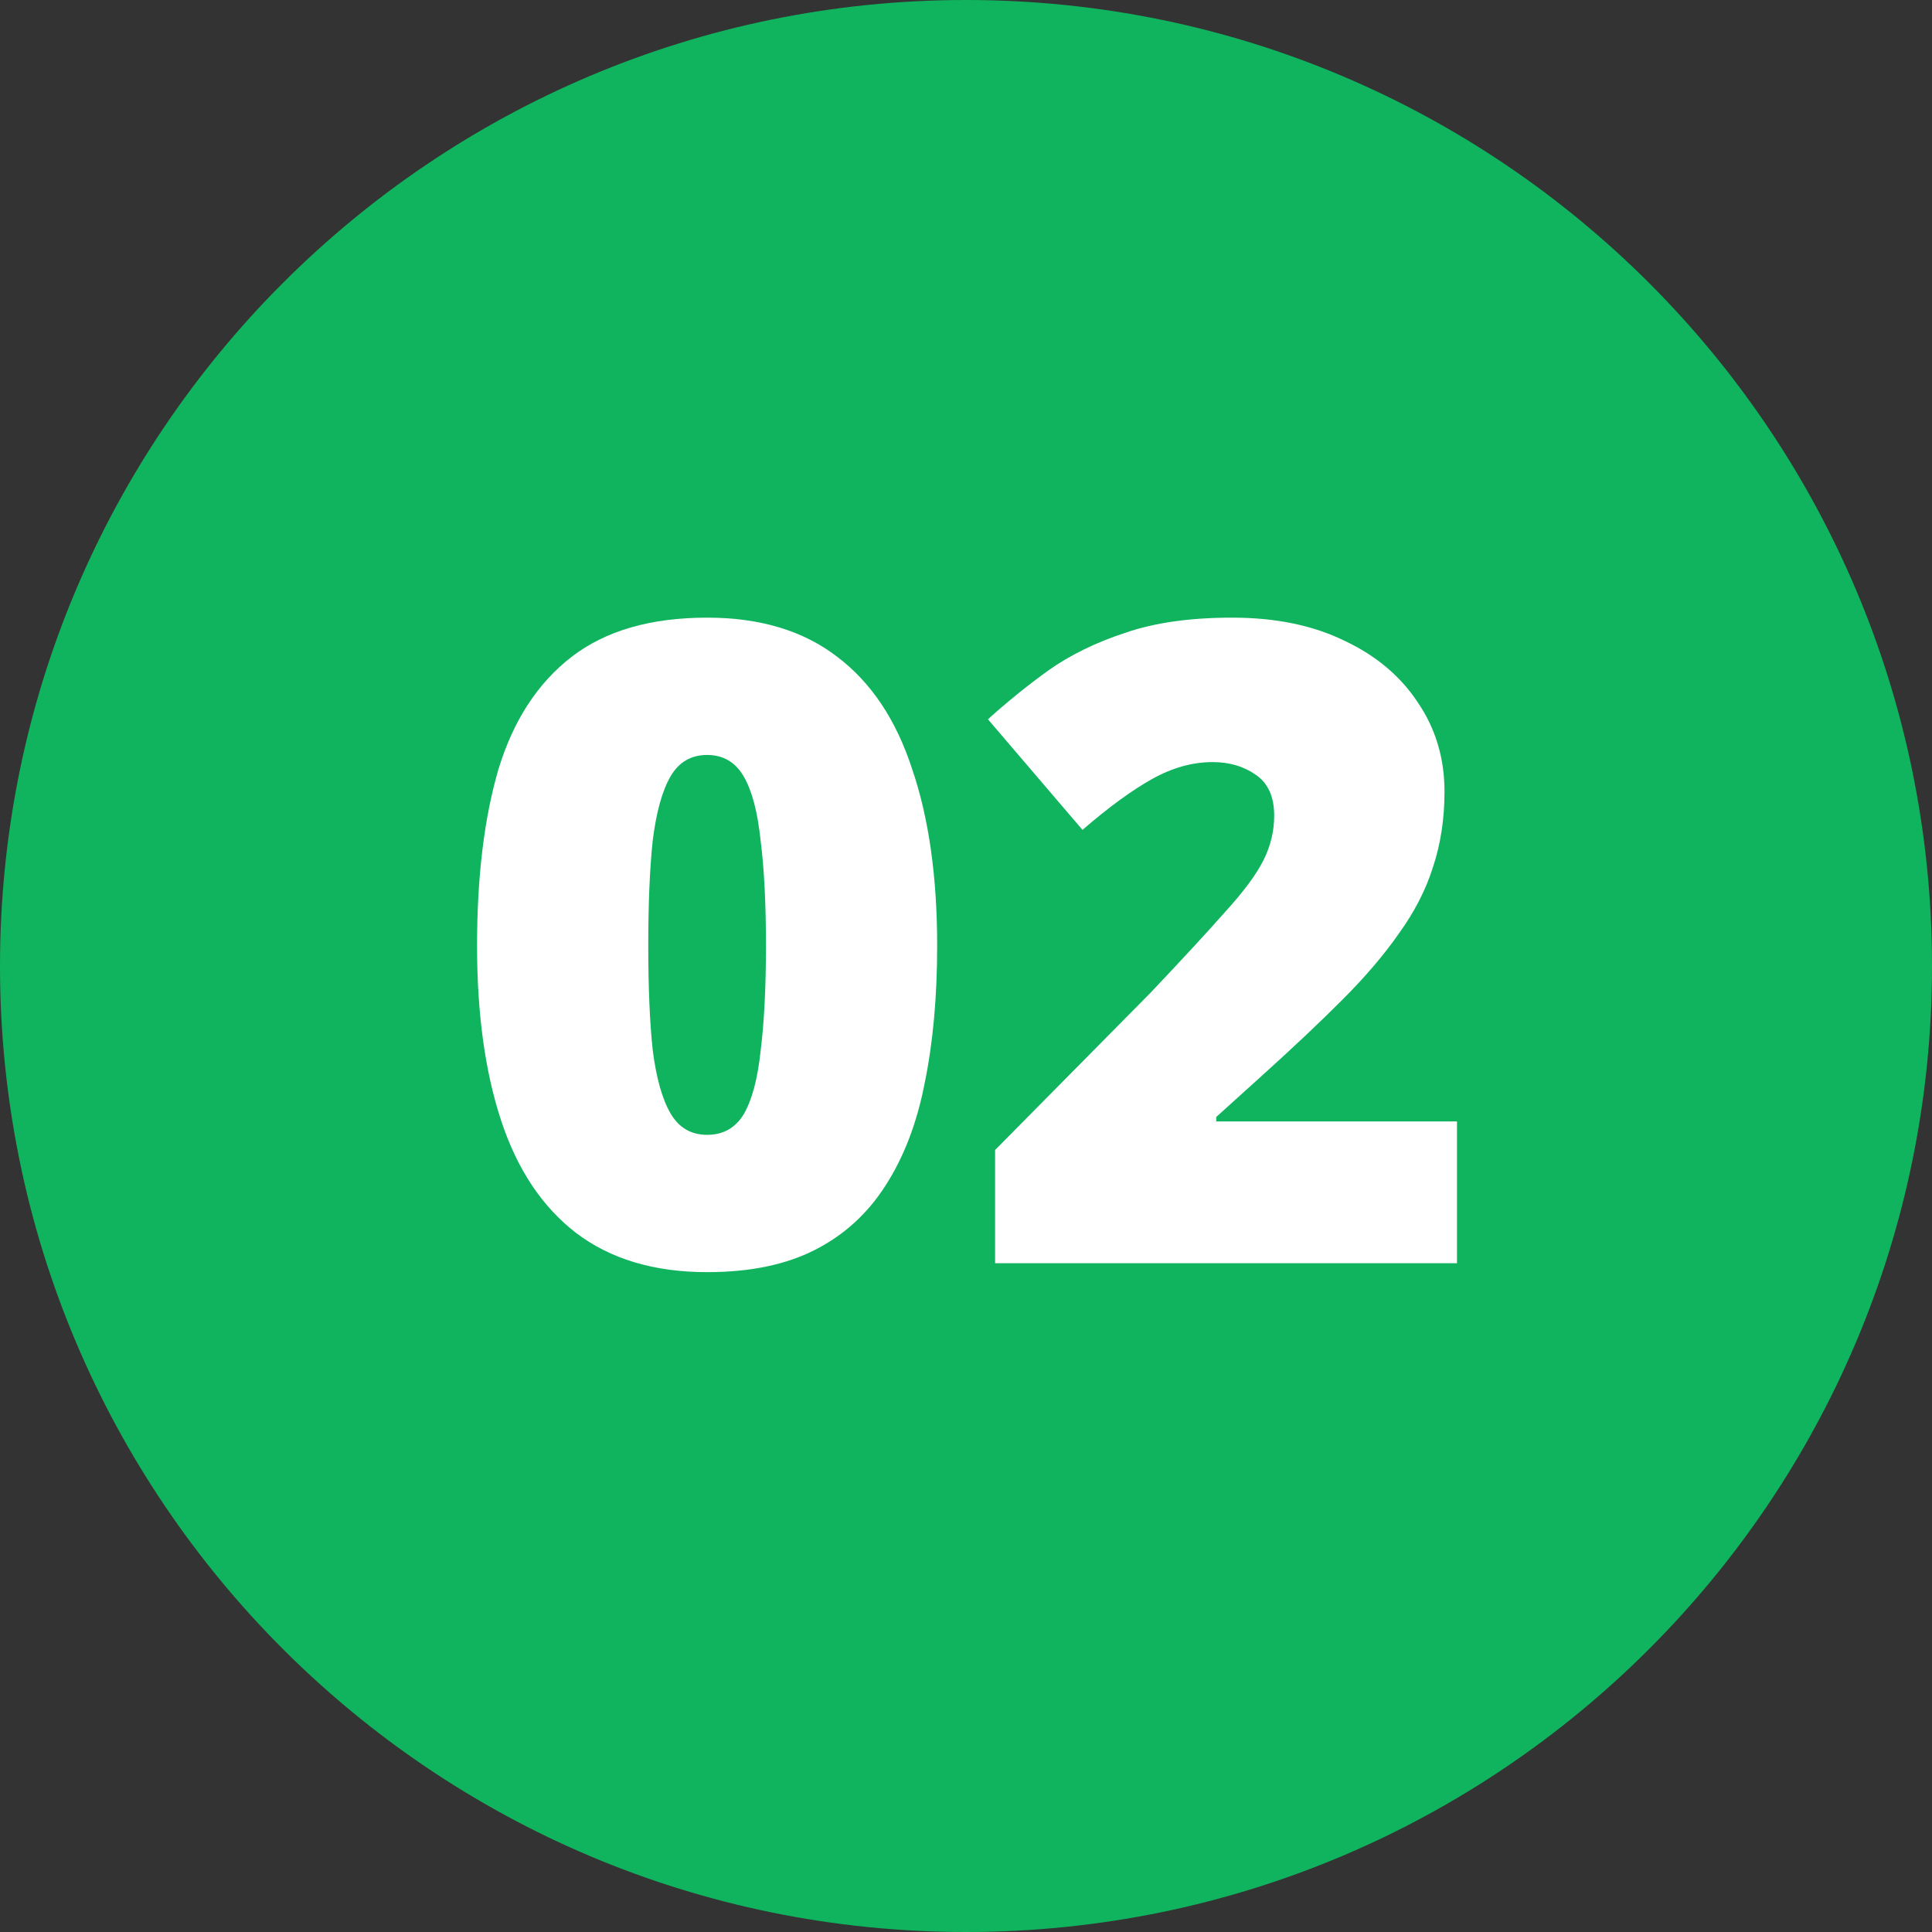 <svg width="52" height="52" viewBox="0 0 52 52" fill="none" xmlns="http://www.w3.org/2000/svg">
<rect x="0" y="0" width="52" height="52" fill="#333333" stroke="none"/>
<path d="M26 52C40.359 52 52 40.359 52 26C52 11.641 40.359 0 26 0C11.641 0 0 11.641 0 26C0 40.359 11.641 52 26 52Z" fill="#10B45E"/>
<path d="M39.215 34H26.783V30.952L30.959 26.728C31.823 25.816 32.495 25.088 32.975 24.544C33.471 24 33.815 23.536 34.007 23.152C34.199 22.768 34.295 22.368 34.295 21.952C34.295 21.44 34.127 21.072 33.791 20.848C33.471 20.624 33.087 20.512 32.639 20.512C32.095 20.512 31.551 20.664 31.007 20.968C30.463 21.272 29.839 21.728 29.135 22.336L26.591 19.36C27.103 18.896 27.647 18.456 28.223 18.04C28.815 17.624 29.503 17.288 30.287 17.032C31.071 16.76 32.031 16.624 33.167 16.624C34.335 16.624 35.343 16.832 36.191 17.248C37.039 17.648 37.695 18.2 38.159 18.904C38.639 19.608 38.879 20.408 38.879 21.304C38.879 22.04 38.775 22.72 38.567 23.344C38.375 23.952 38.071 24.544 37.655 25.12C37.255 25.696 36.743 26.296 36.119 26.92C35.511 27.528 34.799 28.2 33.983 28.936L32.735 30.064V30.184H39.215V34Z" fill="white"/>
<path d="M25.224 25.456C25.224 26.832 25.112 28.064 24.888 29.152C24.68 30.224 24.328 31.144 23.832 31.912C23.352 32.664 22.72 33.24 21.936 33.64C21.152 34.04 20.184 34.24 19.032 34.24C17.608 34.24 16.432 33.888 15.504 33.184C14.592 32.48 13.92 31.472 13.488 30.16C13.056 28.848 12.84 27.28 12.84 25.456C12.84 23.6 13.032 22.016 13.416 20.704C13.816 19.392 14.472 18.384 15.384 17.68C16.296 16.976 17.512 16.624 19.032 16.624C20.456 16.624 21.624 16.976 22.536 17.68C23.448 18.368 24.12 19.376 24.552 20.704C25 22.016 25.224 23.6 25.224 25.456ZM17.448 25.456C17.448 26.576 17.488 27.512 17.568 28.264C17.664 29.016 17.824 29.584 18.048 29.968C18.272 30.352 18.6 30.544 19.032 30.544C19.464 30.544 19.792 30.36 20.016 29.992C20.24 29.608 20.392 29.04 20.472 28.288C20.568 27.52 20.616 26.576 20.616 25.456C20.616 24.32 20.568 23.376 20.472 22.624C20.392 21.856 20.24 21.28 20.016 20.896C19.792 20.512 19.464 20.32 19.032 20.32C18.6 20.32 18.272 20.512 18.048 20.896C17.824 21.28 17.664 21.856 17.568 22.624C17.488 23.376 17.448 24.32 17.448 25.456Z" fill="white"/>
</svg>
